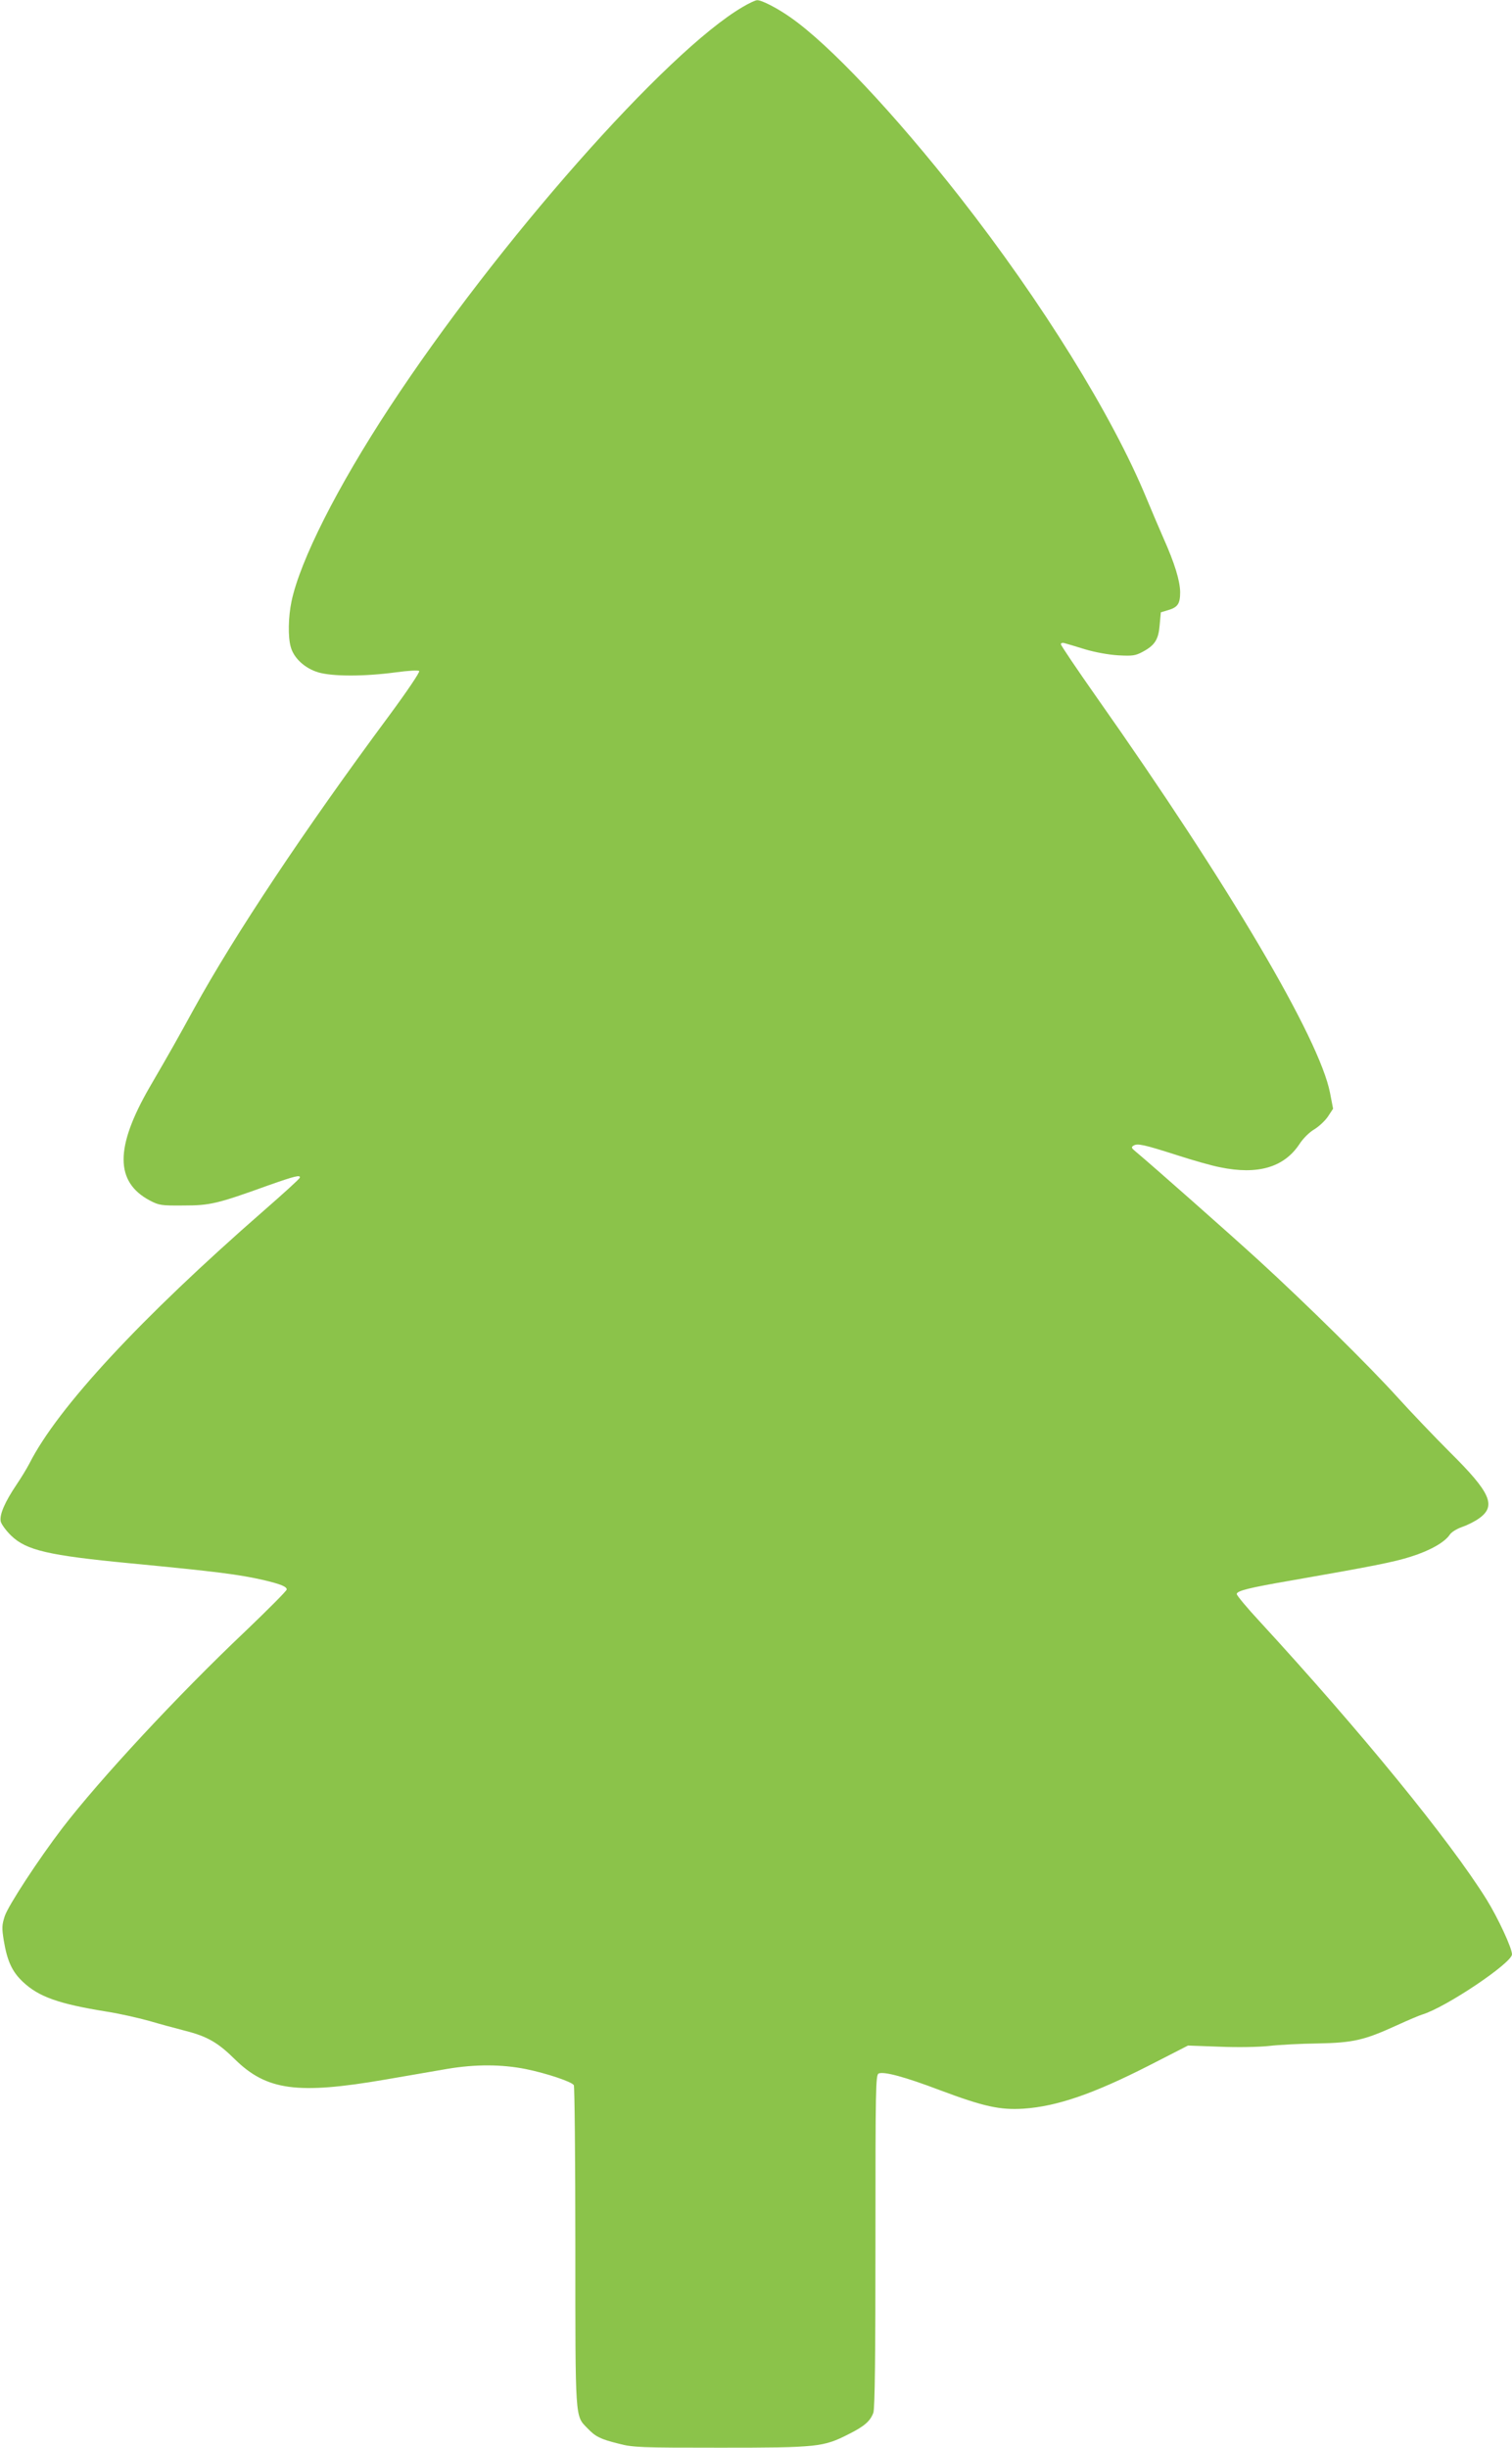<?xml version="1.0" standalone="no"?>
<!DOCTYPE svg PUBLIC "-//W3C//DTD SVG 20010904//EN"
 "http://www.w3.org/TR/2001/REC-SVG-20010904/DTD/svg10.dtd">
<svg version="1.0" xmlns="http://www.w3.org/2000/svg"
 width="791pt" height="1280pt" viewBox="0 0 791 1280"
 preserveAspectRatio="xMidYMid meet">
<g transform="translate(0,1280) scale(0.1,-0.1)"
fill="#8bc34a" stroke="none">
<path d="M3886 12764 c-400 -233 -1286 -1237 -1848 -2094 -275 -419 -468 -802
-513 -1015 -17 -82 -19 -185 -4 -238 16 -59 74 -112 144 -133 75 -22 240 -22
405 0 65 9 118 12 123 7 5 -5 -64 -107 -160 -237 -444 -599 -806 -1144 -1018
-1529 -89 -162 -118 -214 -232 -410 -182 -315 -182 -496 1 -593 48 -25 59 -27
176 -26 139 0 177 9 443 105 139 49 171 57 165 40 -1 -6 -86 -83 -188 -172
-645 -563 -1078 -1030 -1226 -1322 -14 -27 -44 -76 -67 -110 -62 -92 -91 -159
-83 -194 4 -15 29 -49 55 -74 79 -76 193 -103 621 -144 458 -44 567 -58 700
-88 88 -21 120 -34 120 -49 0 -7 -98 -105 -216 -218 -354 -335 -763 -776 -958
-1030 -123 -161 -283 -405 -301 -460 -15 -46 -16 -61 -5 -129 18 -107 44 -163
101 -216 82 -77 186 -114 434 -154 66 -10 167 -33 225 -49 58 -17 143 -40 190
-52 114 -29 170 -61 259 -149 166 -163 327 -185 786 -106 116 20 262 45 325
56 149 25 285 24 411 -1 108 -22 240 -66 251 -84 4 -6 8 -385 8 -842 0 -918
-2 -885 63 -952 42 -44 67 -57 164 -81 76 -20 109 -21 531 -21 507 0 539 3
672 71 82 41 113 68 129 112 8 19 11 306 11 898 0 801 1 870 17 876 29 11 135
-17 322 -88 227 -85 313 -104 436 -96 176 12 366 78 655 225 l205 105 165 -6
c93 -4 207 -2 260 4 52 6 167 12 255 13 185 4 240 16 413 95 59 27 118 52 132
56 123 37 470 270 470 315 0 33 -73 190 -133 287 -194 311 -659 880 -1189
1456 -65 70 -118 134 -118 141 0 17 64 33 285 71 424 74 541 97 627 125 99 31
176 75 202 114 9 14 37 31 65 41 27 9 67 29 89 45 91 65 61 134 -152 345 -83
83 -206 212 -273 286 -148 164 -483 494 -728 718 -150 137 -555 495 -645 570
-21 17 -23 22 -10 30 20 13 53 6 225 -49 83 -27 185 -56 227 -64 198 -41 335
-1 416 121 20 31 53 63 79 78 24 15 55 44 70 66 l27 41 -16 83 c-55 283 -527
1084 -1219 2066 -104 148 -189 274 -189 280 0 6 8 9 18 6 9 -2 58 -17 107 -32
53 -16 125 -29 175 -32 76 -4 90 -2 129 19 63 34 82 64 88 141 l6 65 37 11
c52 15 64 34 64 95 -1 60 -29 151 -87 281 -22 50 -62 144 -89 209 -179 434
-548 1028 -977 1576 -343 437 -680 795 -884 938 -71 50 -153 92 -176 91 -9 0
-43 -16 -75 -35z"/>
</g>
</svg>
